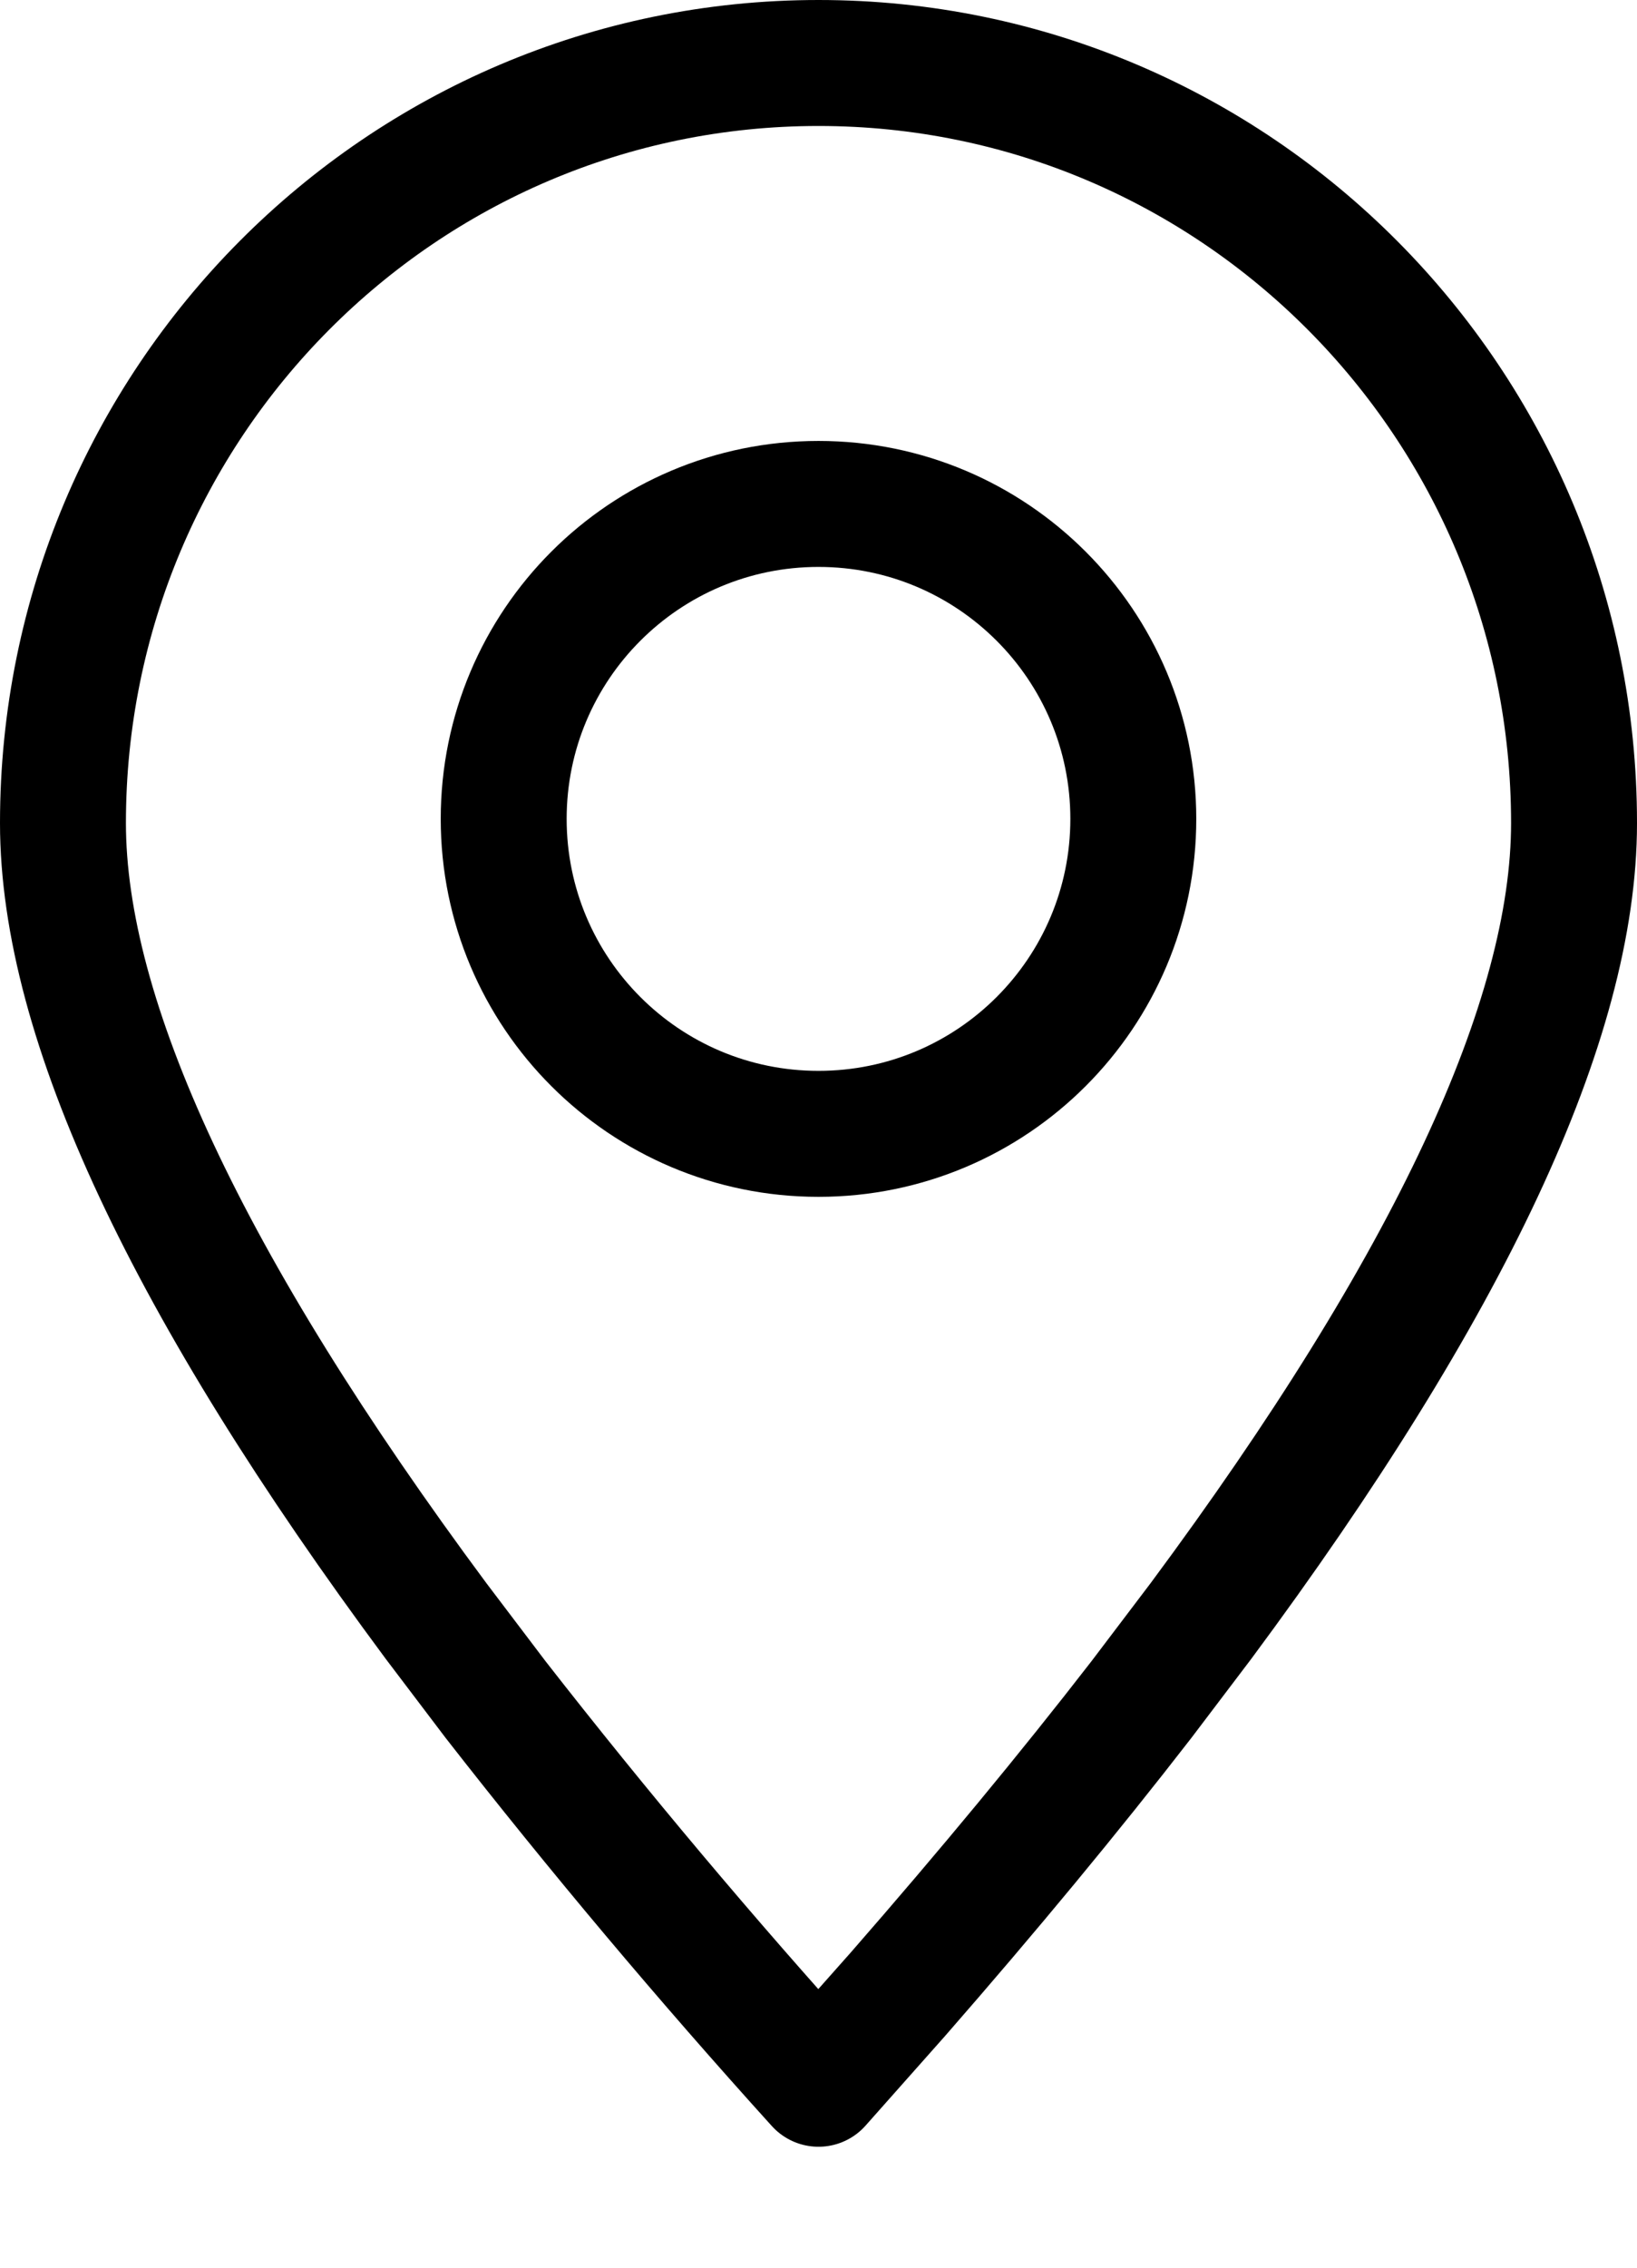 <?xml version="1.0" encoding="UTF-8"?> <svg xmlns="http://www.w3.org/2000/svg" width="13" height="18" viewBox="0 0 13 18" fill="none"> <path fill-rule="evenodd" clip-rule="evenodd" d="M6.5 16.54L7.131 15.829C7.847 15.009 8.491 14.231 9.064 13.491L9.537 12.867C11.512 10.206 12.5 8.094 12.5 6.533C12.5 3.201 9.814 0.5 6.5 0.5C3.186 0.5 0.5 3.201 0.5 6.533C0.5 8.094 1.488 10.206 3.463 12.867L3.936 13.491C4.753 14.538 5.609 15.555 6.5 16.54Z" stroke="black" stroke-linecap="round" stroke-linejoin="round"></path> <path d="M6.5 9C7.881 9 9 7.881 9 6.5C9 5.119 7.881 4 6.5 4C5.119 4 4 5.119 4 6.5C4 7.881 5.119 9 6.5 9Z" stroke="black" stroke-linecap="round" stroke-linejoin="round"></path> </svg> 